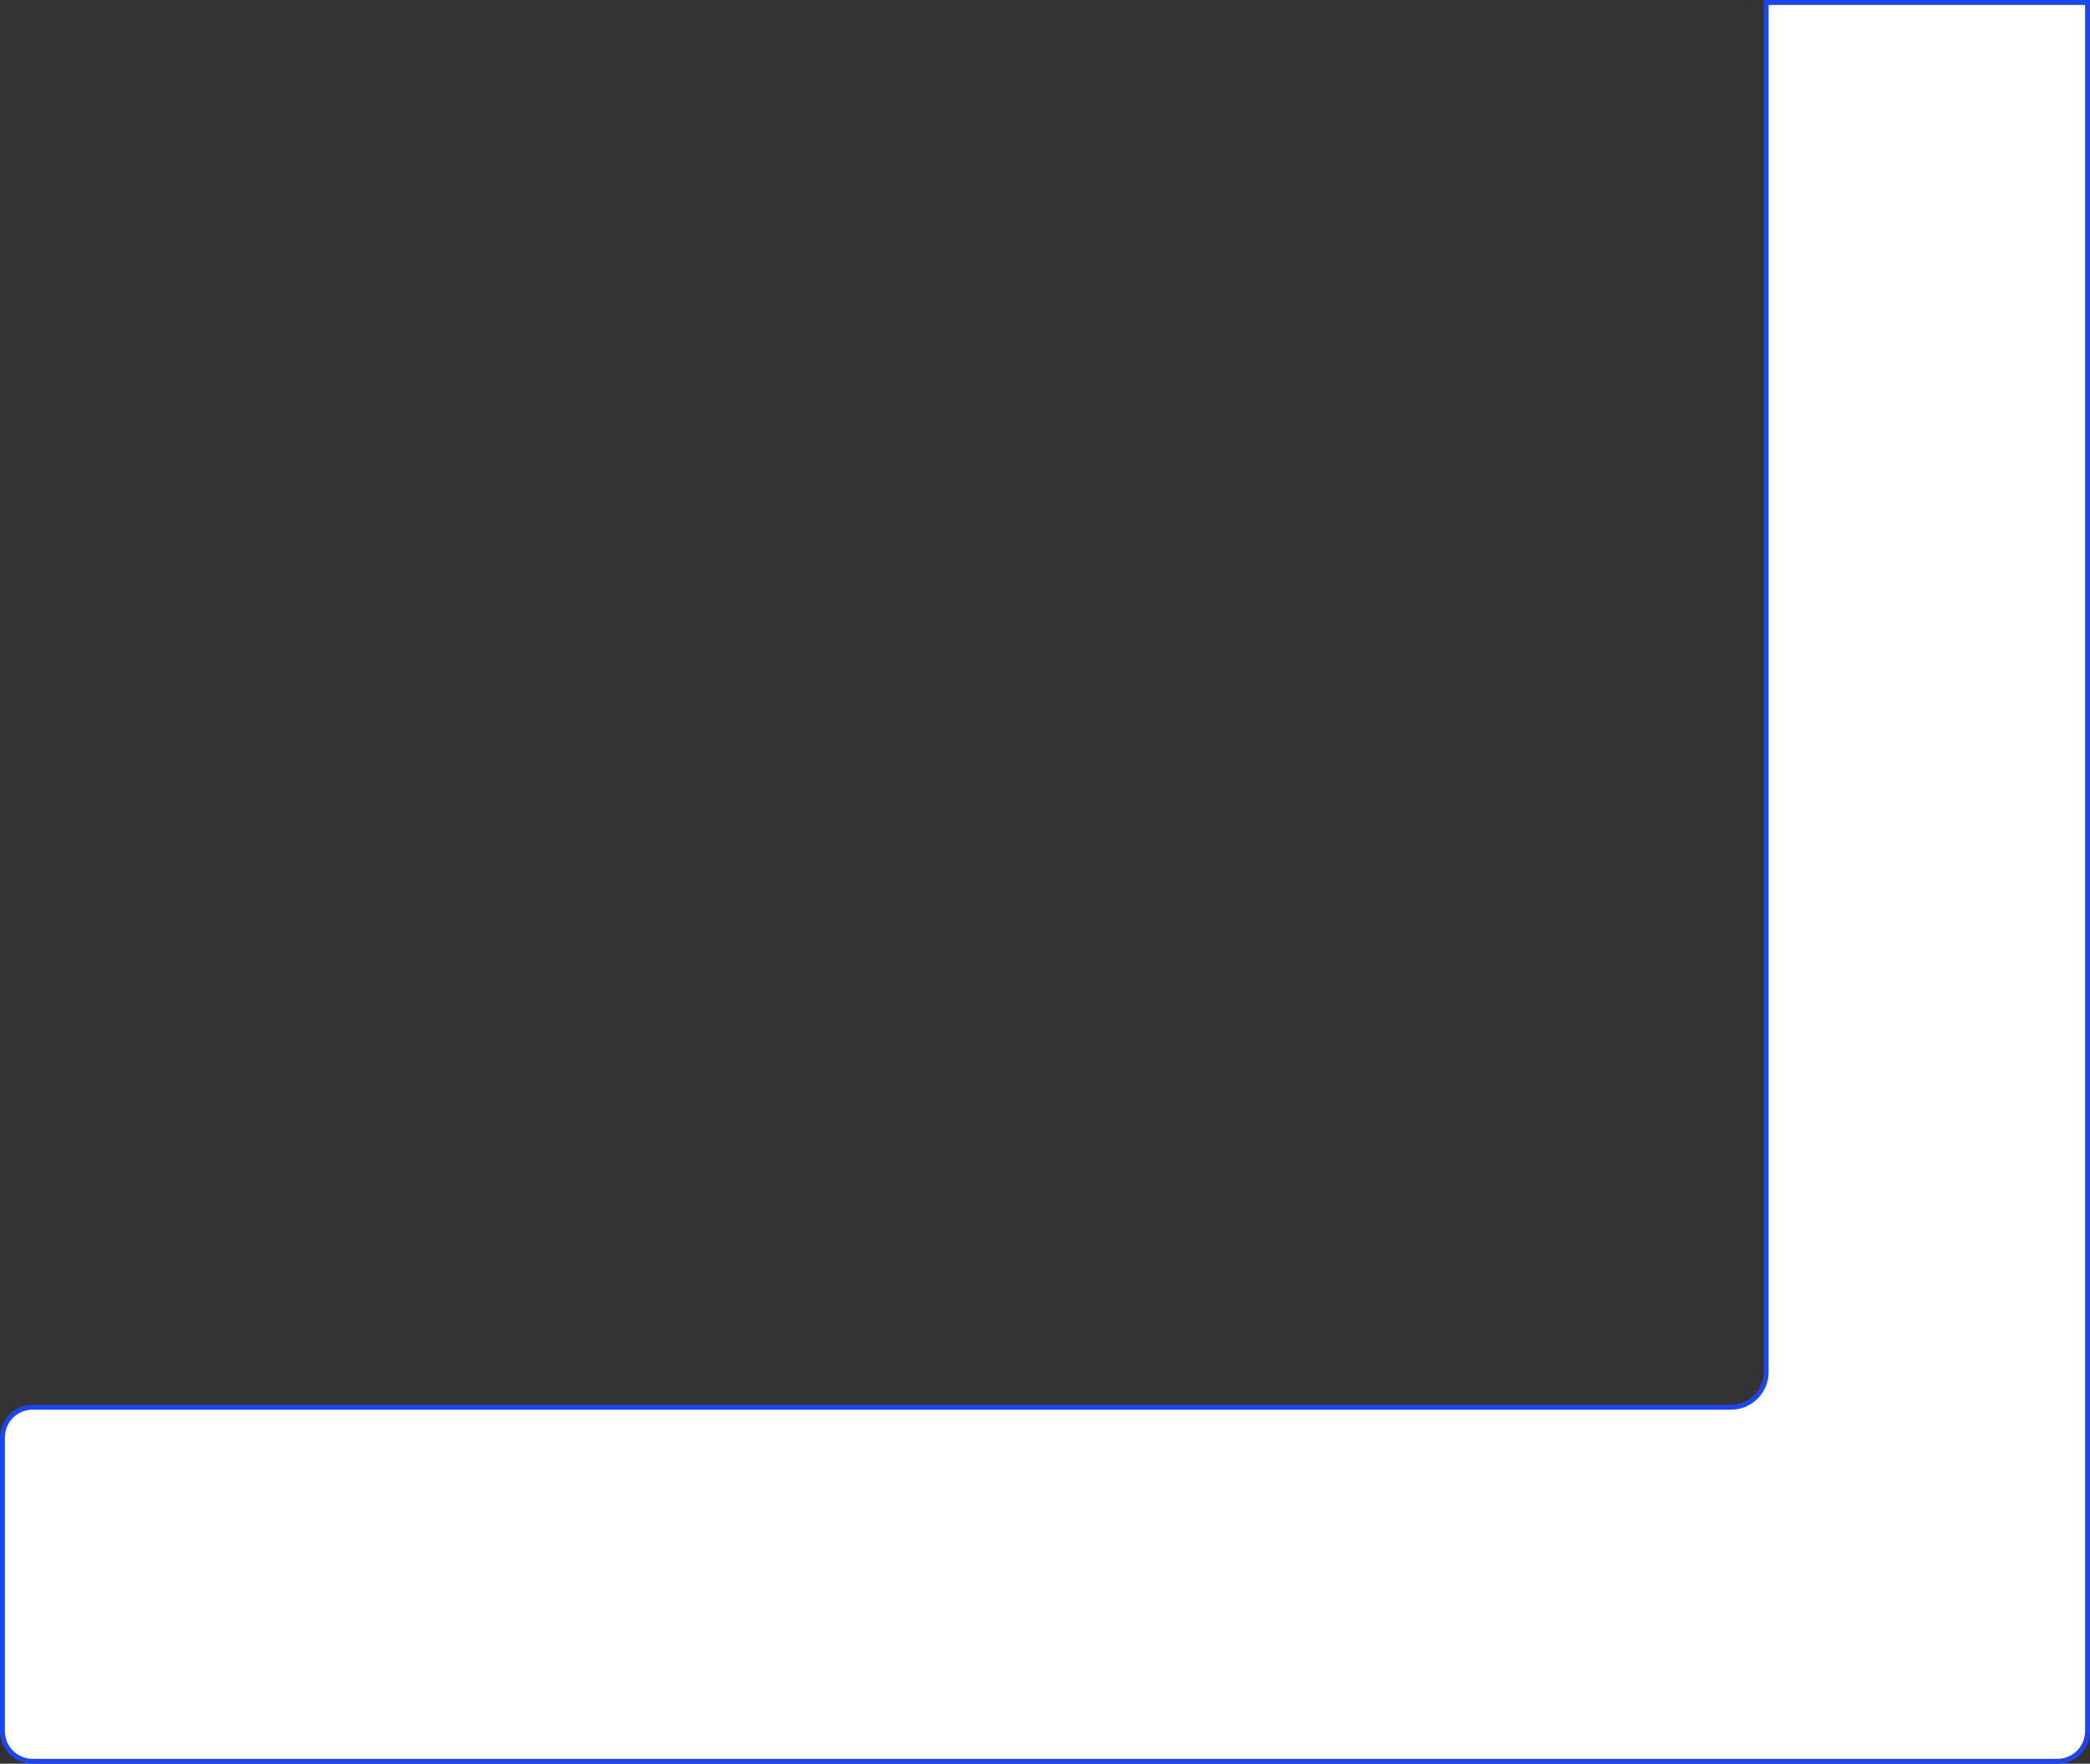 <svg width="1281" height="1081" viewBox="0 0 1281 1081" fill="#fff" xmlns="http://www.w3.org/2000/svg">
<rect x="0" y="0" width="1281" height="1081" fill="#333333" stroke="none"/>
<path d="M1082.5 841V1.5H1279.5V1061C1279.5 1071.22 1271.22 1079.5 1261 1079.5H20C9.783 1079.5 1.5 1071.22 1.5 1061V881C1.5 870.783 9.783 862.5 20 862.5H1061C1072.87 862.5 1082.5 852.874 1082.5 841Z" stroke="#1C46F2" stroke-width="3"/>
</svg>
